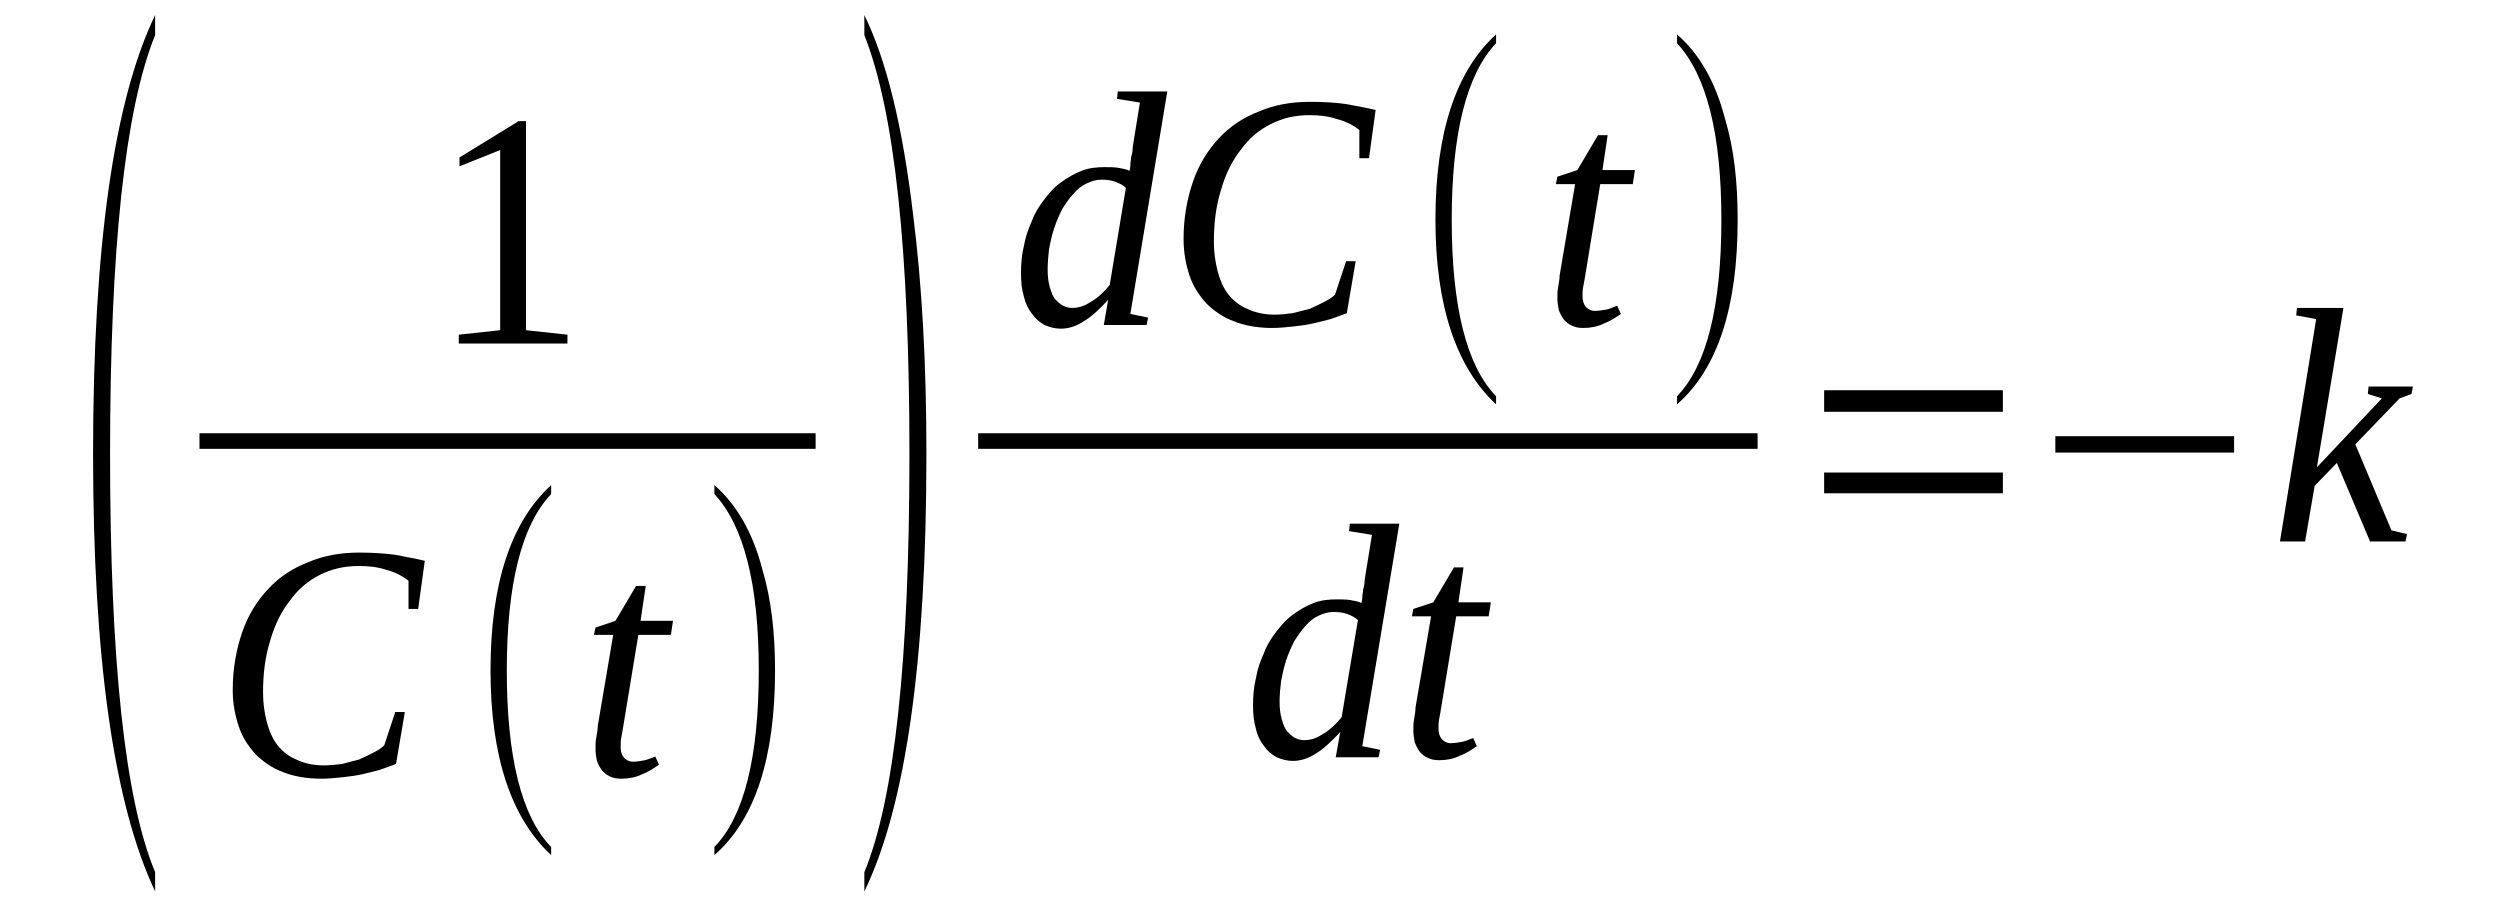 <?xml version='1.0' encoding='UTF-8'?>
<!-- This file was generated by dvisvgm 1.15.1 -->
<svg height='35pt' version='1.1' viewBox='0 -35 96 35' width='96pt' xmlns='http://www.w3.org/2000/svg' xmlns:xlink='http://www.w3.org/1999/xlink'>
<defs>
<clipPath id='clip1'>
<path clip-rule='evenodd' d='M0 -34.99H95.95V-0.028H0V-34.99'/>
</clipPath>
</defs>
<g id='page1'>
<g>
<path clip-path='url(#clip1)' d='M5.957 -1.508V-0.769C4.367 -4.129 3.574 -9.738 3.574 -17.566C3.574 -25.508 4.367 -31.117 5.957 -34.422V-33.652C4.793 -30.777 4.227 -25.422 4.227 -17.566C4.227 -9.652 4.793 -4.301 5.957 -1.508Z' fill-rule='evenodd'/>
<path clip-path='url(#clip1)' d='M20.199 -22.32L21.789 -22.148V-21.808H17.617V-22.148L19.207 -22.32V-29.238L17.644 -28.613V-28.953L19.914 -30.348H20.199V-22.32Z' fill-rule='evenodd'/>
<path clip-path='url(#clip1)' d='M7.66 -18.363H31.32V-17.765H7.66V-18.363Z' fill-rule='evenodd'/>
<path clip-path='url(#clip1)' d='M12.34 -5.098C11.8 -5.098 11.293 -5.18 10.867 -5.351C10.469 -5.496 10.101 -5.75 9.816 -6.035C9.531 -6.348 9.304 -6.691 9.164 -7.117C9.023 -7.543 8.937 -8 8.937 -8.512C8.937 -9.34 9.078 -10.078 9.304 -10.734C9.531 -11.387 9.871 -11.93 10.297 -12.383C10.722 -12.84 11.234 -13.18 11.832 -13.41C12.425 -13.664 13.078 -13.781 13.789 -13.781C14.297 -13.781 14.781 -13.75 15.179 -13.695C15.605 -13.609 15.972 -13.551 16.312 -13.465L16.058 -11.617H15.687V-12.699C15.433 -12.898 15.148 -13.039 14.808 -13.125C14.469 -13.238 14.129 -13.265 13.758 -13.265C13.219 -13.265 12.738 -13.152 12.285 -12.926S11.461 -12.383 11.148 -11.957C10.808 -11.531 10.554 -11.019 10.383 -10.422C10.183 -9.793 10.101 -9.141 10.101 -8.398C10.101 -8 10.156 -7.629 10.242 -7.289C10.328 -6.945 10.469 -6.633 10.64 -6.406C10.836 -6.148 11.094 -5.949 11.375 -5.836C11.66 -5.695 12.027 -5.609 12.425 -5.609C12.679 -5.609 12.91 -5.637 13.136 -5.664C13.363 -5.723 13.59 -5.781 13.789 -5.836C13.988 -5.922 14.156 -6.008 14.328 -6.094C14.496 -6.18 14.64 -6.262 14.754 -6.379L15.179 -7.66H15.547L15.207 -5.664C15.008 -5.582 14.808 -5.523 14.582 -5.437C14.383 -5.379 14.129 -5.324 13.902 -5.266C13.644 -5.211 13.39 -5.18 13.136 -5.152C12.851 -5.125 12.597 -5.098 12.34 -5.098Z' fill-rule='evenodd'/>
<path clip-path='url(#clip1)' d='M21.164 -2.476V-2.164C19.633 -3.586 18.836 -5.949 18.836 -9.254C18.836 -12.613 19.633 -14.976 21.164 -16.371V-16.027C20.027 -14.832 19.461 -12.555 19.461 -9.254C19.461 -5.922 20.027 -3.644 21.164 -2.476Z' fill-rule='evenodd'/>
<path clip-path='url(#clip1)' d='M23.832 -6.32C23.832 -6.121 23.887 -5.98 23.972 -5.894C24.058 -5.808 24.172 -5.75 24.285 -5.75C24.453 -5.75 24.625 -5.781 24.765 -5.808C24.879 -5.836 25.023 -5.894 25.164 -5.949L25.304 -5.637C25.109 -5.496 24.879 -5.351 24.652 -5.266C24.425 -5.152 24.144 -5.098 23.859 -5.098C23.687 -5.098 23.547 -5.125 23.433 -5.18C23.293 -5.238 23.207 -5.324 23.121 -5.41C23.035 -5.523 22.98 -5.637 22.922 -5.781C22.894 -5.922 22.867 -6.062 22.867 -6.234C22.867 -6.379 22.867 -6.519 22.894 -6.66C22.922 -6.832 22.953 -6.976 22.953 -7.117L23.547 -10.621H22.808L22.867 -10.902L23.633 -11.16L24.425 -12.5H24.797L24.597 -11.16H25.843L25.762 -10.621H24.512L23.945 -7.176C23.914 -6.976 23.887 -6.832 23.859 -6.691C23.832 -6.547 23.832 -6.406 23.832 -6.32Z' fill-rule='evenodd'/>
<path clip-path='url(#clip1)' d='M27.433 -2.476C28.57 -3.644 29.137 -5.922 29.137 -9.254C29.137 -12.555 28.57 -14.805 27.433 -16.027V-16.371C28.285 -15.629 28.91 -14.547 29.277 -13.125C29.617 -11.984 29.762 -10.703 29.762 -9.254C29.762 -5.894 28.996 -3.531 27.433 -2.164V-2.476Z' fill-rule='evenodd'/>
<path clip-path='url(#clip1)' d='M33.191 -1.508C34.355 -4.328 34.922 -9.68 34.922 -17.566C34.922 -25.367 34.355 -30.719 33.191 -33.652V-34.422C34.043 -32.684 34.668 -30.121 35.066 -26.734C35.406 -24.058 35.574 -21.012 35.574 -17.566C35.574 -9.621 34.781 -4.043 33.191 -0.769V-1.508Z' fill-rule='evenodd'/>
<path clip-path='url(#clip1)' d='M43.379 -28.441C43.379 -28.5 43.406 -28.582 43.406 -28.668C43.406 -28.754 43.433 -28.867 43.433 -28.953C43.461 -29.066 43.492 -29.152 43.492 -29.265C43.492 -29.351 43.519 -29.437 43.519 -29.496L43.773 -31.062L42.894 -31.203L42.922 -31.488H44.824L43.406 -22.945L44.086 -22.805L44.031 -22.519H42.386L42.554 -23.488C42.215 -23.117 41.902 -22.832 41.617 -22.664C41.308 -22.461 41.023 -22.379 40.738 -22.379C40.511 -22.379 40.312 -22.433 40.113 -22.519C39.918 -22.633 39.773 -22.746 39.633 -22.945C39.492 -23.117 39.379 -23.344 39.32 -23.601C39.234 -23.887 39.207 -24.172 39.207 -24.512C39.207 -24.883 39.234 -25.223 39.32 -25.566C39.379 -25.906 39.492 -26.223 39.633 -26.535C39.746 -26.848 39.918 -27.101 40.113 -27.359C40.312 -27.617 40.511 -27.844 40.769 -28.015C40.996 -28.183 41.25 -28.328 41.535 -28.441C41.816 -28.555 42.129 -28.582 42.414 -28.582C42.613 -28.582 42.781 -28.582 42.953 -28.555C43.093 -28.527 43.265 -28.5 43.379 -28.441ZM43.234 -27.785C43.121 -27.902 42.98 -27.957 42.84 -28.015C42.695 -28.07 42.527 -28.101 42.3 -28.101C42.101 -28.101 41.902 -28.043 41.73 -27.957C41.535 -27.871 41.363 -27.73 41.222 -27.558C41.05 -27.387 40.937 -27.187 40.797 -26.988C40.683 -26.762 40.57 -26.504 40.484 -26.25C40.398 -25.992 40.343 -25.738 40.285 -25.453C40.258 -25.195 40.23 -24.91 40.23 -24.656C40.23 -24.371 40.258 -24.172 40.312 -23.973C40.371 -23.773 40.425 -23.629 40.511 -23.515C40.625 -23.402 40.711 -23.316 40.824 -23.262C40.937 -23.203 41.05 -23.176 41.164 -23.176C41.39 -23.176 41.617 -23.23 41.875 -23.402C42.129 -23.543 42.386 -23.773 42.613 -24.058L43.234 -27.785Z' fill-rule='evenodd'/>
<path clip-path='url(#clip1)' d='M48.851 -22.406C48.312 -22.406 47.804 -22.492 47.379 -22.664C46.98 -22.805 46.613 -23.062 46.328 -23.344C46.043 -23.66 45.816 -24 45.675 -24.426C45.535 -24.855 45.449 -25.308 45.449 -25.824C45.449 -26.648 45.59 -27.387 45.816 -28.043C46.043 -28.699 46.386 -29.238 46.808 -29.695C47.234 -30.148 47.746 -30.492 48.343 -30.719C48.937 -30.976 49.59 -31.09 50.3 -31.09C50.812 -31.09 51.293 -31.062 51.691 -31.004C52.117 -30.918 52.484 -30.863 52.824 -30.777L52.57 -28.926H52.199V-30.008C51.945 -30.207 51.66 -30.348 51.32 -30.433C50.98 -30.547 50.64 -30.578 50.273 -30.578C49.734 -30.578 49.25 -30.465 48.797 -30.234C48.343 -30.008 47.972 -29.695 47.66 -29.265C47.32 -28.84 47.066 -28.328 46.894 -27.73C46.695 -27.101 46.613 -26.449 46.613 -25.707C46.613 -25.308 46.668 -24.941 46.754 -24.598C46.84 -24.258 46.98 -23.941 47.152 -23.715C47.347 -23.461 47.605 -23.262 47.886 -23.144C48.172 -23.004 48.543 -22.918 48.937 -22.918C49.195 -22.918 49.422 -22.945 49.648 -22.976C49.875 -23.031 50.101 -23.09 50.3 -23.144C50.5 -23.23 50.668 -23.316 50.84 -23.402C51.008 -23.488 51.152 -23.574 51.265 -23.687L51.691 -24.969H52.058L51.718 -22.976C51.519 -22.89 51.32 -22.832 51.093 -22.746C50.894 -22.691 50.64 -22.633 50.414 -22.578C50.156 -22.519 49.902 -22.492 49.648 -22.461C49.363 -22.433 49.109 -22.406 48.851 -22.406Z' fill-rule='evenodd'/>
<path clip-path='url(#clip1)' d='M57.449 -19.785V-19.473C55.918 -20.898 55.121 -23.262 55.121 -26.562C55.121 -29.922 55.918 -32.285 57.449 -33.679V-33.34C56.316 -32.144 55.746 -29.863 55.746 -26.562C55.746 -23.23 56.316 -20.953 57.449 -19.785Z' fill-rule='evenodd'/>
<path clip-path='url(#clip1)' d='M60.769 -23.629C60.769 -23.43 60.824 -23.289 60.91 -23.203C60.996 -23.117 61.109 -23.062 61.222 -23.062C61.394 -23.062 61.562 -23.09 61.703 -23.117C61.816 -23.144 61.961 -23.203 62.101 -23.262L62.242 -22.945C62.047 -22.805 61.816 -22.664 61.59 -22.578C61.363 -22.461 61.082 -22.406 60.797 -22.406C60.625 -22.406 60.484 -22.433 60.371 -22.492C60.23 -22.547 60.144 -22.633 60.058 -22.719C59.972 -22.832 59.918 -22.945 59.859 -23.09C59.832 -23.23 59.804 -23.375 59.804 -23.543C59.804 -23.687 59.804 -23.828 59.832 -23.973C59.859 -24.144 59.89 -24.285 59.89 -24.426L60.484 -27.93H59.746L59.804 -28.215L60.57 -28.469L61.363 -29.808H61.734L61.535 -28.469H62.781L62.699 -27.93H61.449L60.883 -24.484C60.855 -24.285 60.824 -24.144 60.797 -24C60.769 -23.859 60.769 -23.715 60.769 -23.629Z' fill-rule='evenodd'/>
<path clip-path='url(#clip1)' d='M64.398 -19.785C65.535 -20.953 66.101 -23.23 66.101 -26.562C66.101 -29.863 65.535 -32.113 64.398 -33.34V-33.679C65.25 -32.941 65.875 -31.859 66.242 -30.433C66.586 -29.297 66.726 -28.015 66.726 -26.562C66.726 -23.203 65.961 -20.84 64.398 -19.473V-19.785Z' fill-rule='evenodd'/>
<path clip-path='url(#clip1)' d='M37.562 -18.363H67.492V-17.765H37.562V-18.363Z' fill-rule='evenodd'/>
<path clip-path='url(#clip1)' d='M52.285 -11.844C52.285 -11.902 52.312 -11.984 52.312 -12.07C52.312 -12.156 52.343 -12.269 52.343 -12.355C52.371 -12.469 52.398 -12.555 52.398 -12.668C52.398 -12.754 52.429 -12.84 52.429 -12.898L52.683 -14.461L51.804 -14.605L51.832 -14.89H53.734L52.312 -6.348L52.996 -6.207L52.937 -5.922H51.293L51.465 -6.89C51.121 -6.519 50.812 -6.234 50.527 -6.062C50.215 -5.863 49.929 -5.781 49.648 -5.781C49.422 -5.781 49.222 -5.836 49.023 -5.922C48.824 -6.035 48.683 -6.148 48.543 -6.348C48.398 -6.519 48.285 -6.746 48.23 -7.004C48.144 -7.289 48.117 -7.574 48.117 -7.914C48.117 -8.285 48.144 -8.625 48.23 -8.969C48.285 -9.308 48.398 -9.621 48.543 -9.937C48.656 -10.25 48.824 -10.504 49.023 -10.762C49.222 -11.019 49.422 -11.246 49.675 -11.418C49.902 -11.586 50.156 -11.73 50.441 -11.844C50.726 -11.957 51.039 -11.984 51.32 -11.984C51.519 -11.984 51.691 -11.984 51.859 -11.957C52.004 -11.93 52.172 -11.902 52.285 -11.844ZM52.144 -11.187C52.031 -11.301 51.89 -11.359 51.746 -11.418C51.605 -11.473 51.433 -11.5 51.207 -11.5C51.008 -11.5 50.812 -11.445 50.64 -11.359C50.441 -11.273 50.273 -11.133 50.129 -10.961C49.961 -10.789 49.847 -10.59 49.703 -10.39C49.59 -10.164 49.476 -9.906 49.39 -9.652C49.308 -9.394 49.25 -9.14 49.195 -8.855C49.164 -8.598 49.136 -8.312 49.136 -8.058C49.136 -7.773 49.164 -7.574 49.222 -7.375C49.277 -7.176 49.336 -7.031 49.422 -6.918C49.535 -6.805 49.617 -6.719 49.734 -6.66C49.847 -6.605 49.961 -6.578 50.074 -6.578C50.3 -6.578 50.527 -6.633 50.781 -6.805C51.039 -6.945 51.293 -7.176 51.519 -7.461L52.144 -11.187Z' fill-rule='evenodd'/>
<path clip-path='url(#clip1)' d='M55.238 -7.031C55.238 -6.832 55.293 -6.691 55.379 -6.605C55.465 -6.519 55.578 -6.461 55.691 -6.461C55.859 -6.461 56.031 -6.492 56.172 -6.519C56.285 -6.547 56.429 -6.605 56.57 -6.66L56.711 -6.348C56.511 -6.207 56.285 -6.062 56.058 -5.98C55.832 -5.863 55.547 -5.808 55.265 -5.808C55.093 -5.808 54.953 -5.836 54.84 -5.894C54.699 -5.949 54.613 -6.035 54.527 -6.121C54.441 -6.234 54.386 -6.348 54.328 -6.492C54.3 -6.633 54.273 -6.777 54.273 -6.945C54.273 -7.09 54.273 -7.23 54.3 -7.375C54.328 -7.543 54.355 -7.687 54.355 -7.828L54.953 -11.332H54.215L54.273 -11.617L55.039 -11.871L55.832 -13.211H56.199L56.004 -11.871H57.25L57.164 -11.332H55.918L55.351 -7.887C55.32 -7.687 55.293 -7.543 55.265 -7.402C55.238 -7.262 55.238 -7.117 55.238 -7.031Z' fill-rule='evenodd'/>
<path clip-path='url(#clip1)' d='M70.047 -16.058V-16.855H76.91V-16.058H70.047ZM70.047 -19.187V-20.015H76.91V-19.187H70.047Z' fill-rule='evenodd'/>
<path clip-path='url(#clip1)' d='M78.925 -17.621V-18.25H85.789V-17.621H78.925Z' fill-rule='evenodd'/>
<path clip-path='url(#clip1)' d='M88.941 -22.746L88.175 -22.89L88.203 -23.176H89.988L88.969 -17.055L91.465 -19.703L90.926 -19.871L90.953 -20.156H92.656L92.601 -19.871L92.144 -19.703L90.445 -17.937L91.832 -14.633L92.429 -14.492L92.371 -14.207H91.011L89.734 -17.223L88.883 -16.344L88.515 -14.207H87.55L88.941 -22.746Z' fill-rule='evenodd'/>
</g>
</g>
</svg>
